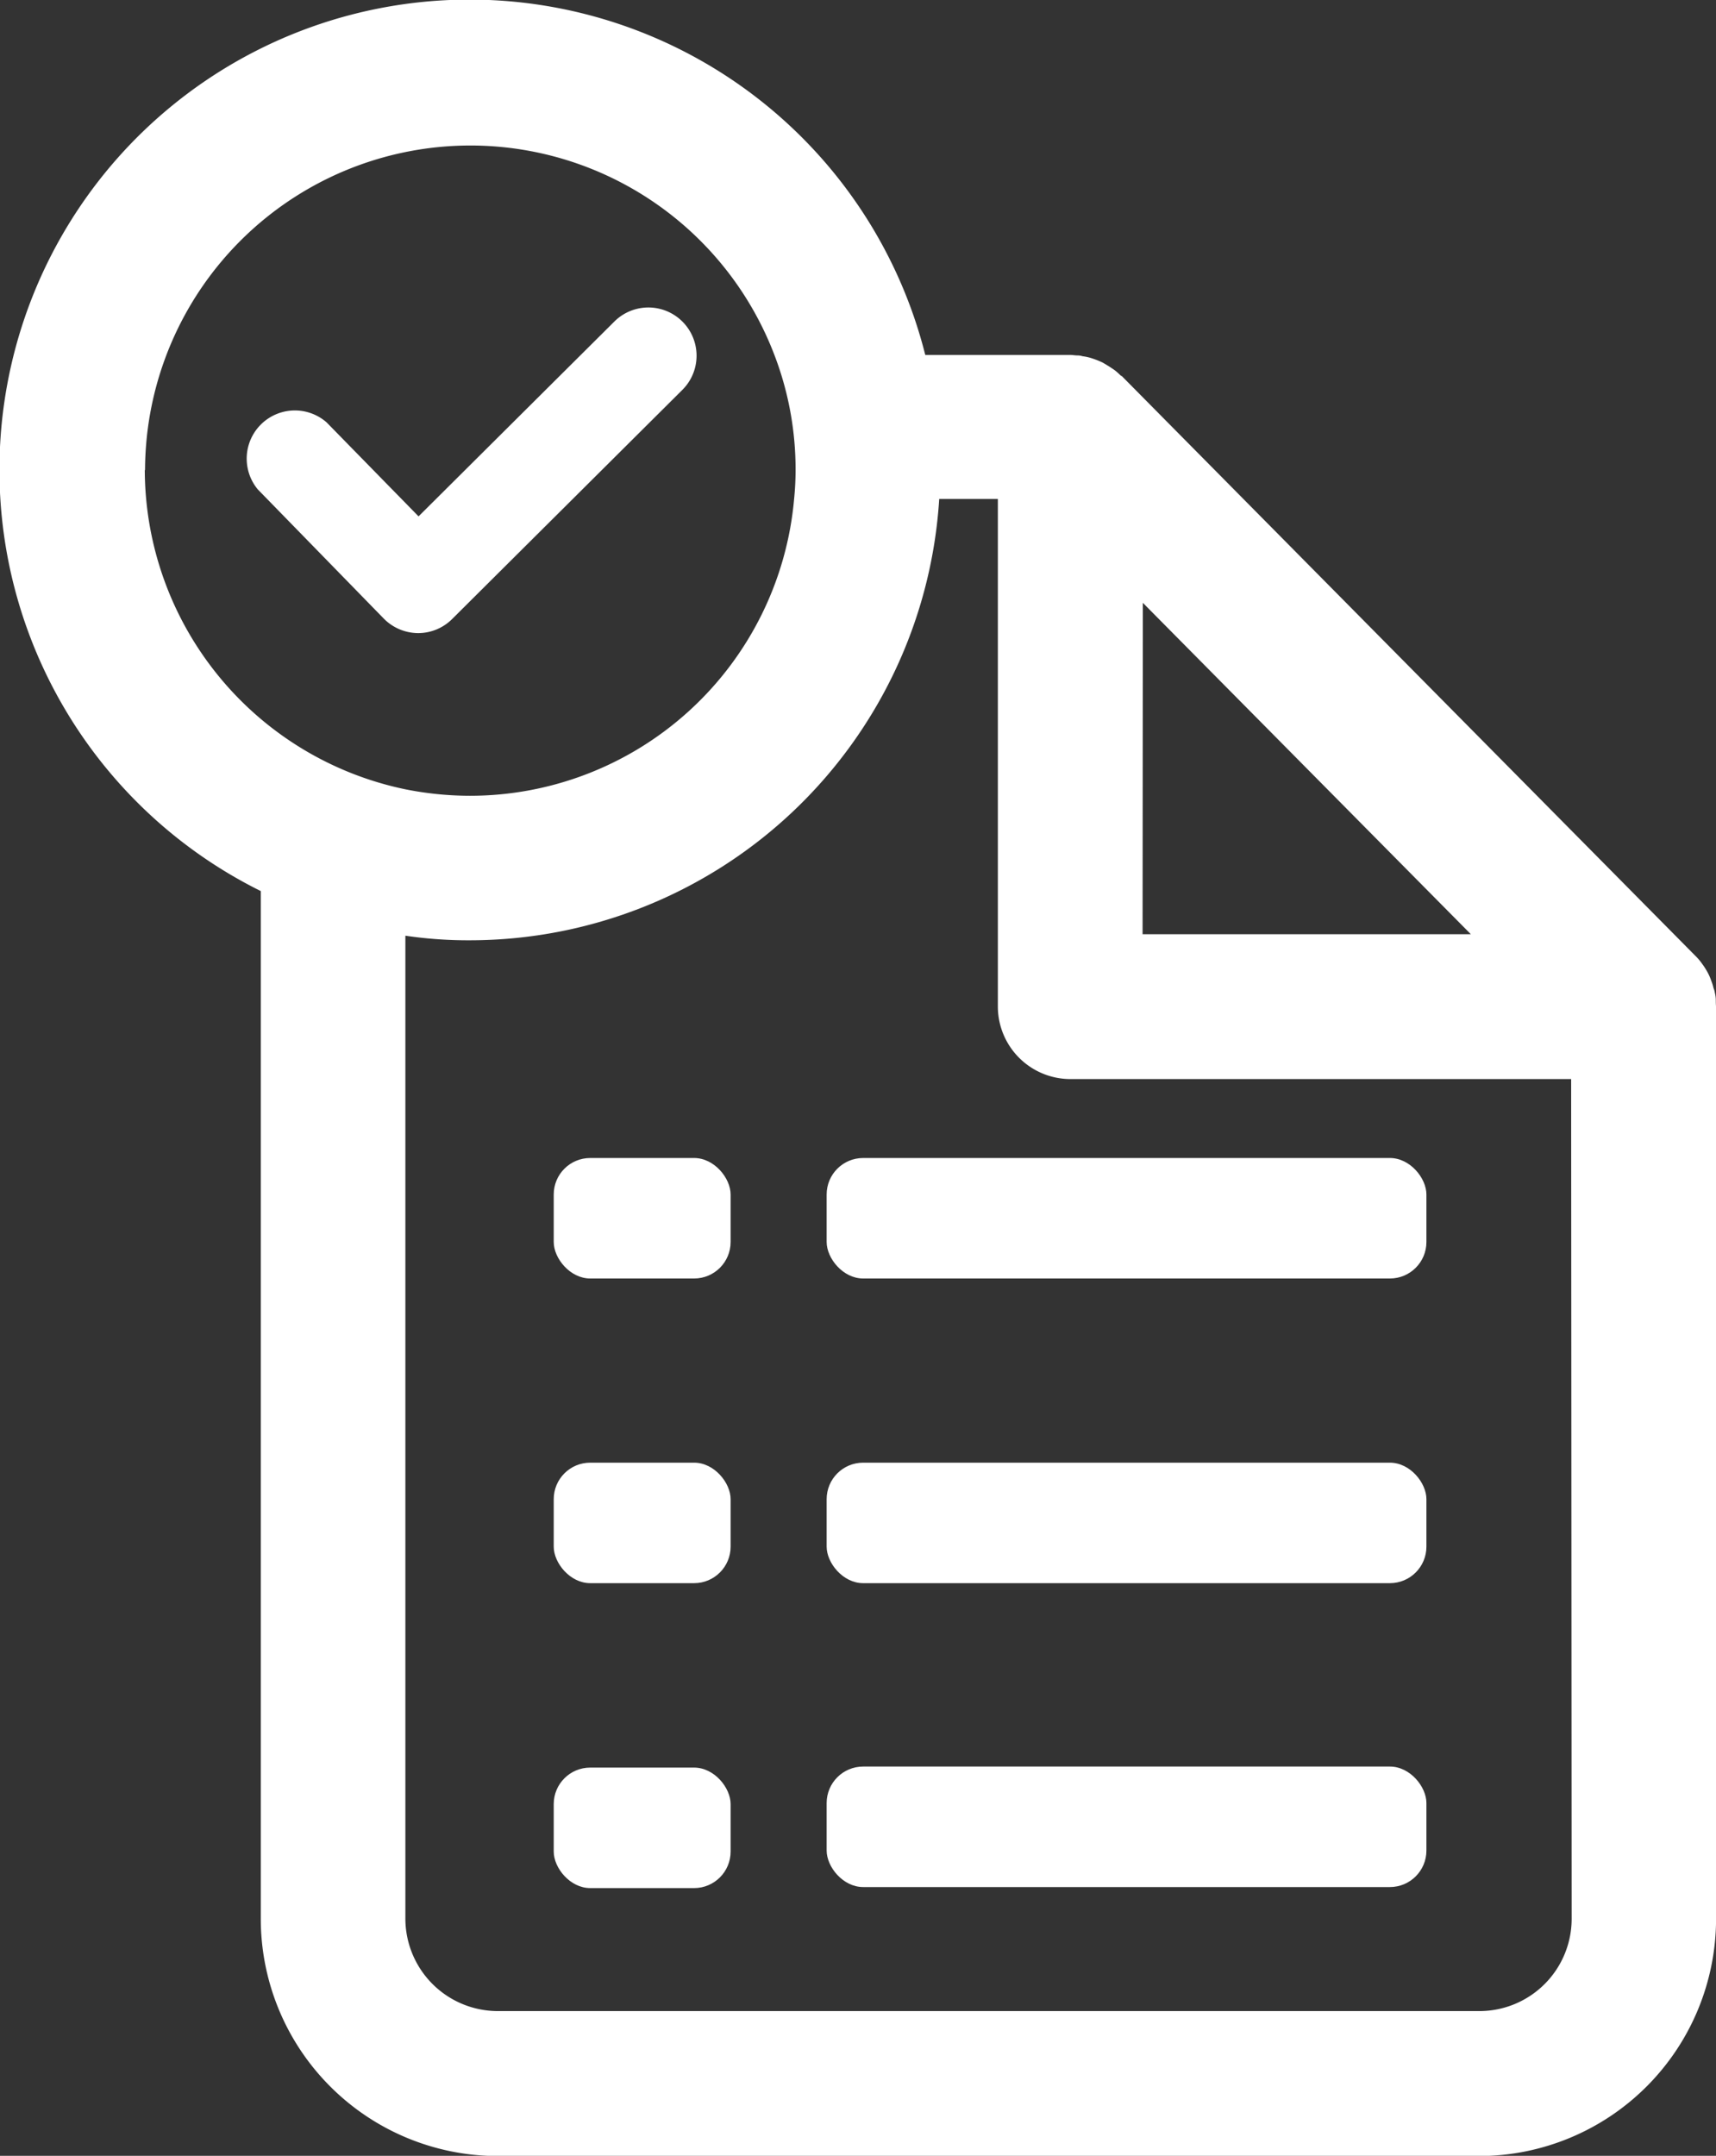 <svg xmlns="http://www.w3.org/2000/svg" width="26.571" height="33.37" viewBox="0 0 26.571 33.37"><rect x="0" y="0" width="26.571" height="33.37" fill="#333333" stroke="none"/><defs><style>.a{fill:#ffffff;}</style></defs><g transform="translate(-73.632 -62.916)"><path class="a" d="M100.2,78.383a.511.511,0,0,0-.015-.1.268.268,0,0,0-.02-.071.79.79,0,0,0-.036-.116.829.829,0,0,0-.079-.168.928.928,0,0,0-.059-.089.863.863,0,0,0-.112-.132L91,68.735l-.008,0c-.038-.036-.074-.071-.116-.1s-.112-.074-.175-.109a1.433,1.433,0,0,0-.139-.056.784.784,0,0,0-.168-.04.26.26,0,0,0-.078-.012c-.038,0-.079-.008-.117-.008h-2.24A7.278,7.278,0,1,0,77.67,76.709v15.9a3.674,3.674,0,0,0,3.66,3.681H96.544a3.674,3.674,0,0,0,3.66-3.681V78.5C100.2,78.461,100.2,78.419,100.2,78.383Zm-8.872-6.136,5.079,5.13H91.324Zm-15.45-2.053A5.038,5.038,0,0,1,85.619,68.4a4.94,4.94,0,0,1,.332,1.793c0,.15-.008.3-.023.449a5.039,5.039,0,0,1-5.018,4.592,5.127,5.127,0,0,1-1-.1,5.062,5.062,0,0,1-4.036-4.944Zm22.09,22.411a1.429,1.429,0,0,1-1.42,1.441H81.329a1.433,1.433,0,0,1-1.42-1.441V77.4a6.655,6.655,0,0,0,1,.071,7.287,7.287,0,0,0,7.266-6.832h.908V78.5A1.124,1.124,0,0,0,90.2,79.619h7.76Z"/><path class="a" d="M78.617,70.84h0a.753.753,0,0,1-.53-.224l-1.951-2A.746.746,0,0,1,77.2,67.577l1.425,1.456,3.032-3.016a.746.746,0,1,1,1.053,1.058l-3.565,3.547A.745.745,0,0,1,78.617,70.84Z" transform="translate(1.488 1.876)"/><rect class="a" width="9.287" height="1.865" rx="0.565" transform="translate(86.432 80.841)"/><rect class="a" width="2.739" height="1.865" rx="0.565" transform="translate(82.206 80.841)"/><rect class="a" width="2.739" height="1.865" rx="0.565" transform="translate(82.206 85.557)"/><rect class="a" width="2.739" height="1.865" rx="0.565" transform="translate(82.206 90.277)"/><rect class="a" width="9.287" height="1.865" rx="0.565" transform="translate(86.432 85.557)"/><rect class="a" width="9.287" height="1.865" rx="0.565" transform="translate(86.432 90.261)"/></g></svg>